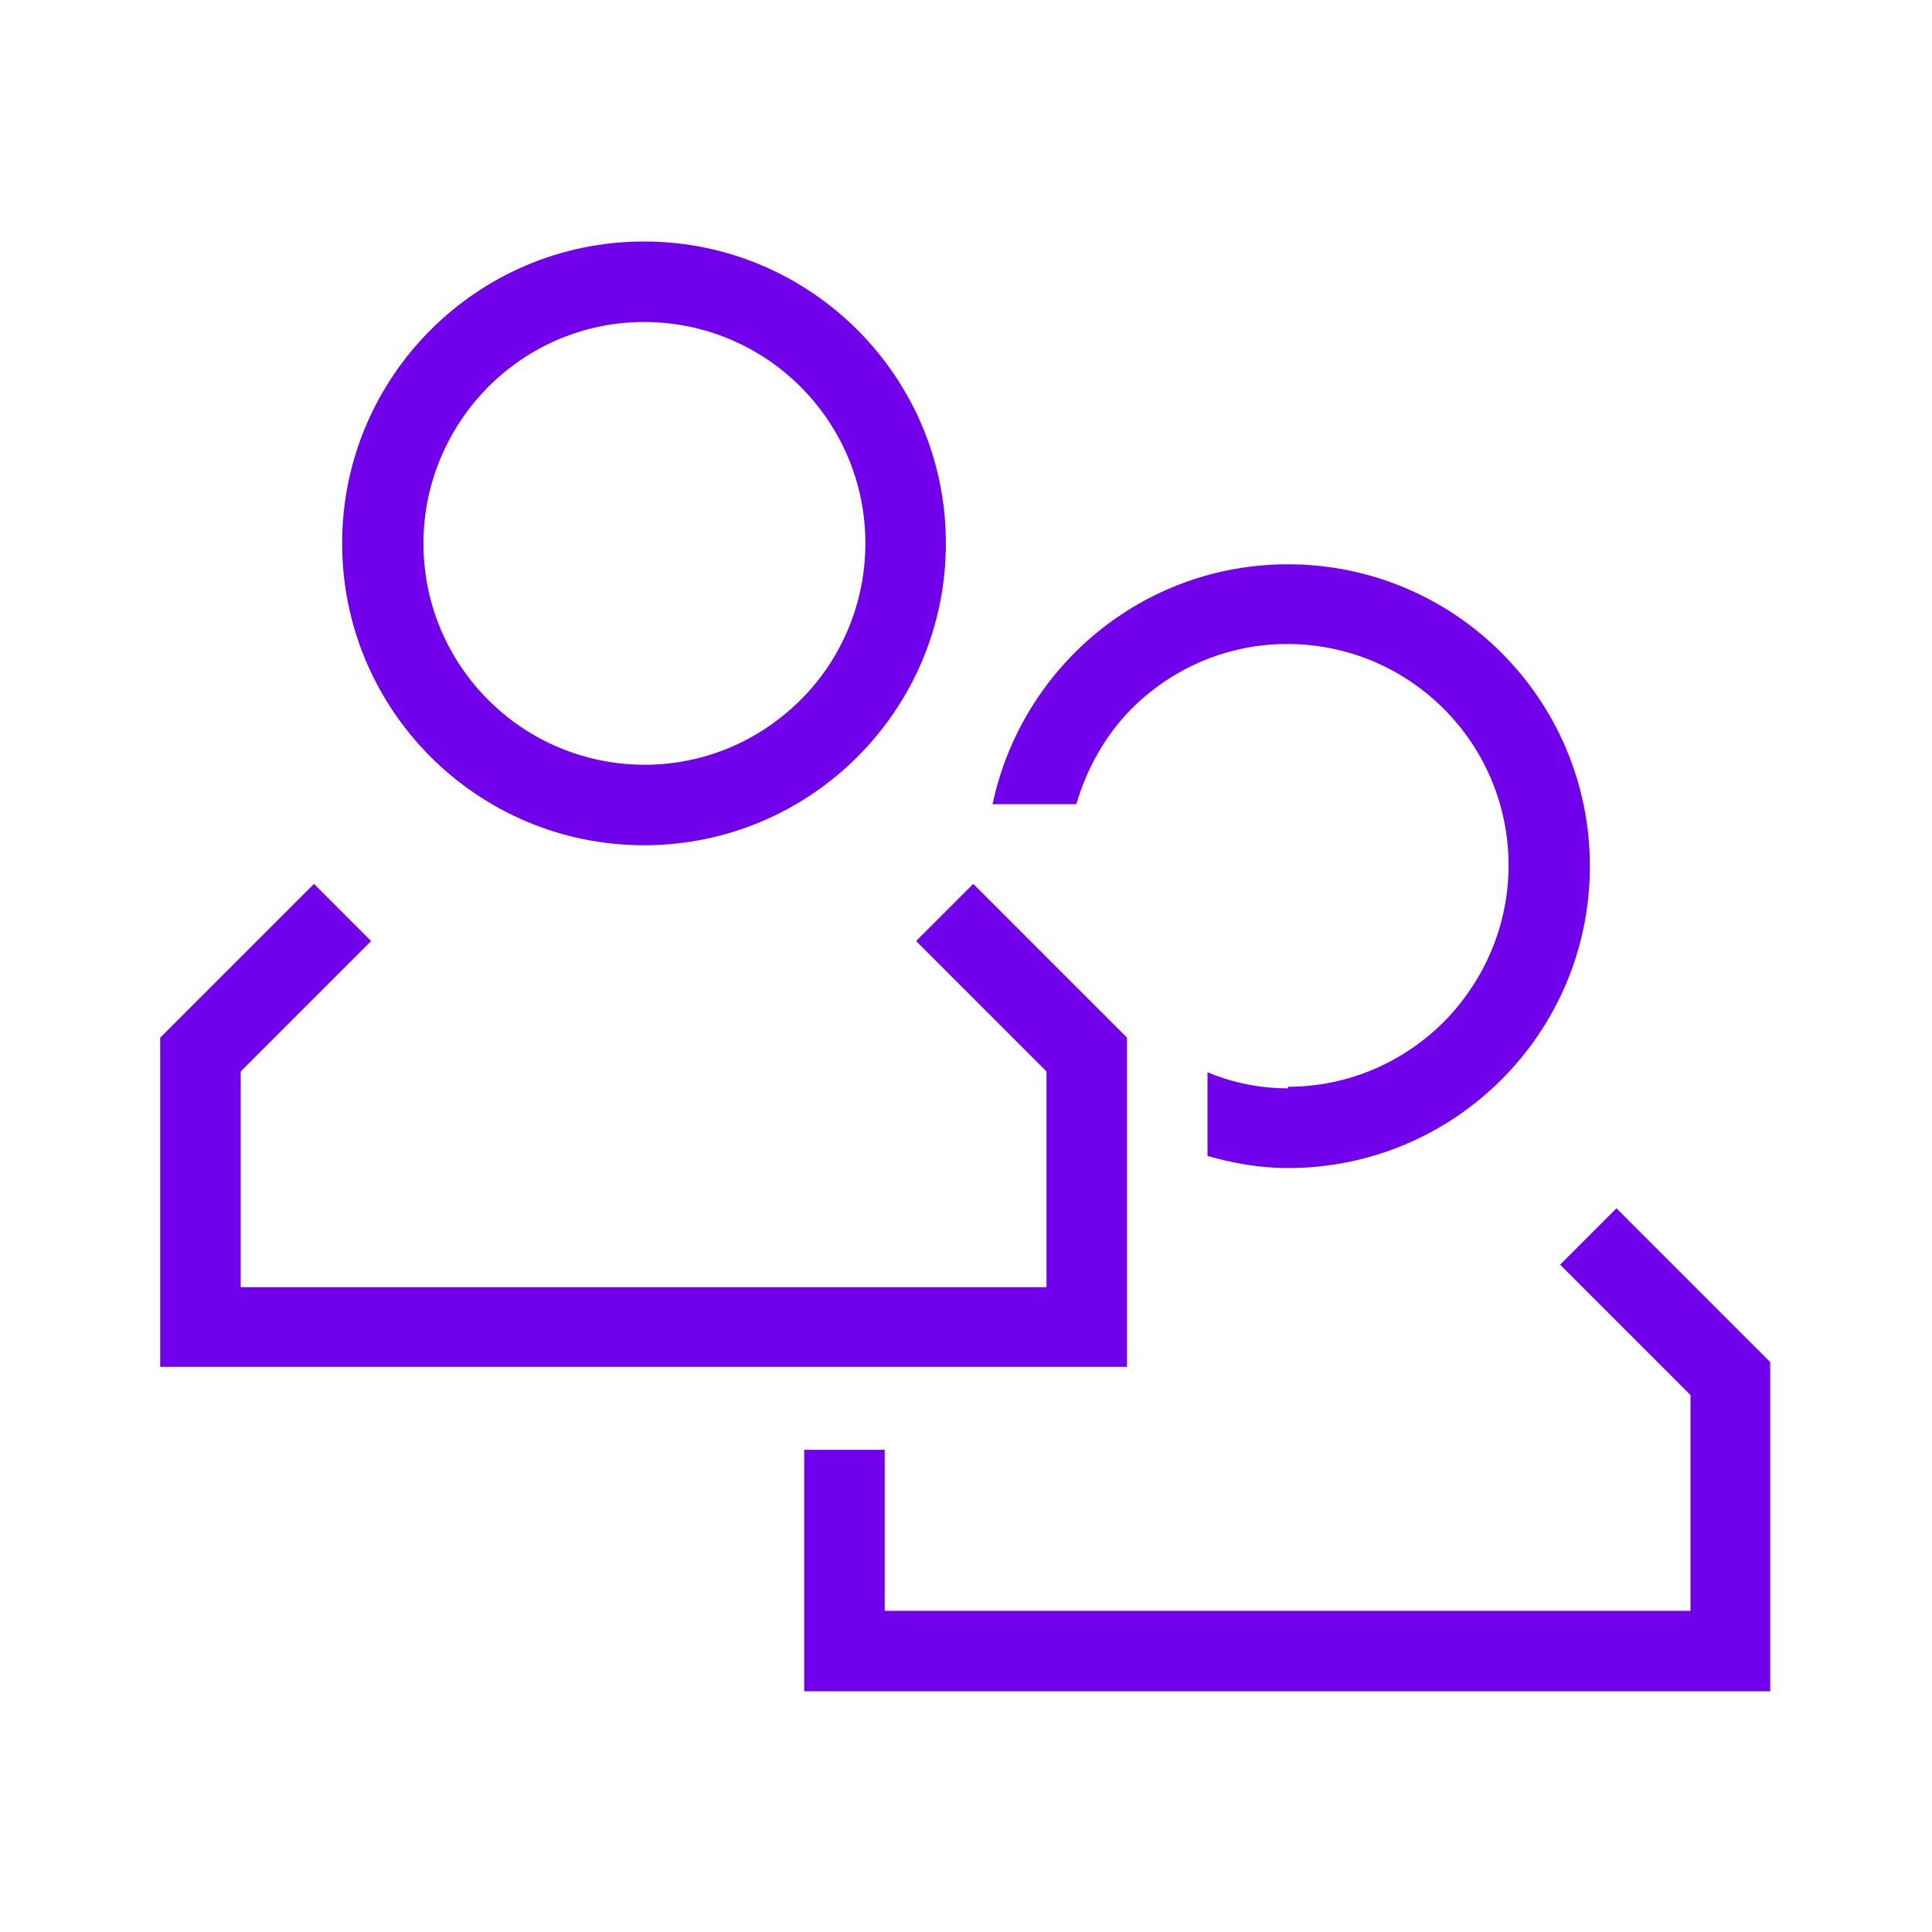 <?xml version="1.0" encoding="UTF-8"?>
<svg id="Icons" xmlns="http://www.w3.org/2000/svg" viewBox="0 0 24 24">
  <defs>
    <style>
      .cls-1 {
        fill: #7100eb;
      }
    </style>
  </defs>
  <path class="cls-1" d="M8,3c-2.07,0-3.75,1.68-3.75,3.75,0,2.07,1.68,3.75,3.75,3.75h0c2.07,0,3.75-1.68,3.75-3.75,0-2.07-1.68-3.75-3.75-3.75h0ZM10.75,6.75c0,.73-.29,1.43-.8,1.94-.52.52-1.21.81-1.94.81-1.52,0-2.75-1.23-2.75-2.75,0-.73.29-1.42.8-1.94.52-.52,1.21-.81,1.94-.81,1.52,0,2.75,1.23,2.75,2.75Z"/>
  <path class="cls-1" d="M14,16.98s0-4.09,0-4.09l-1.91-1.91-.71.71,1.62,1.62v2.68s-10.01,0-10.01,0c0-.99,0-2.19,0-2.68l1.62-1.62-.71-.71-1.91,1.91s0,4.09,0,4.09c0,0,12,0,12,0Z"/>
  <path class="cls-1" d="M20.09,15l-.71.71,1.62,1.62v2.68s-10.01,0-10.01,0v-2h-1v3s12,0,12,0c0,0,0-4.09,0-4.09l-1.91-1.91Z"/>
  <path class="cls-1" d="M16,13.52c-.35,0-.69-.07-1-.2v1.04c.32.09.65.15,1,.15h0c2.07,0,3.75-1.68,3.75-3.75,0-2.07-1.68-3.75-3.75-3.75-1.81,0-3.31,1.28-3.67,2.98h1.04c.13-.44.35-.84.68-1.18.52-.52,1.21-.81,1.94-.81,1.52,0,2.75,1.23,2.75,2.75,0,.73-.29,1.42-.8,1.94-.52.52-1.21.81-1.94.81Z"/>
</svg>